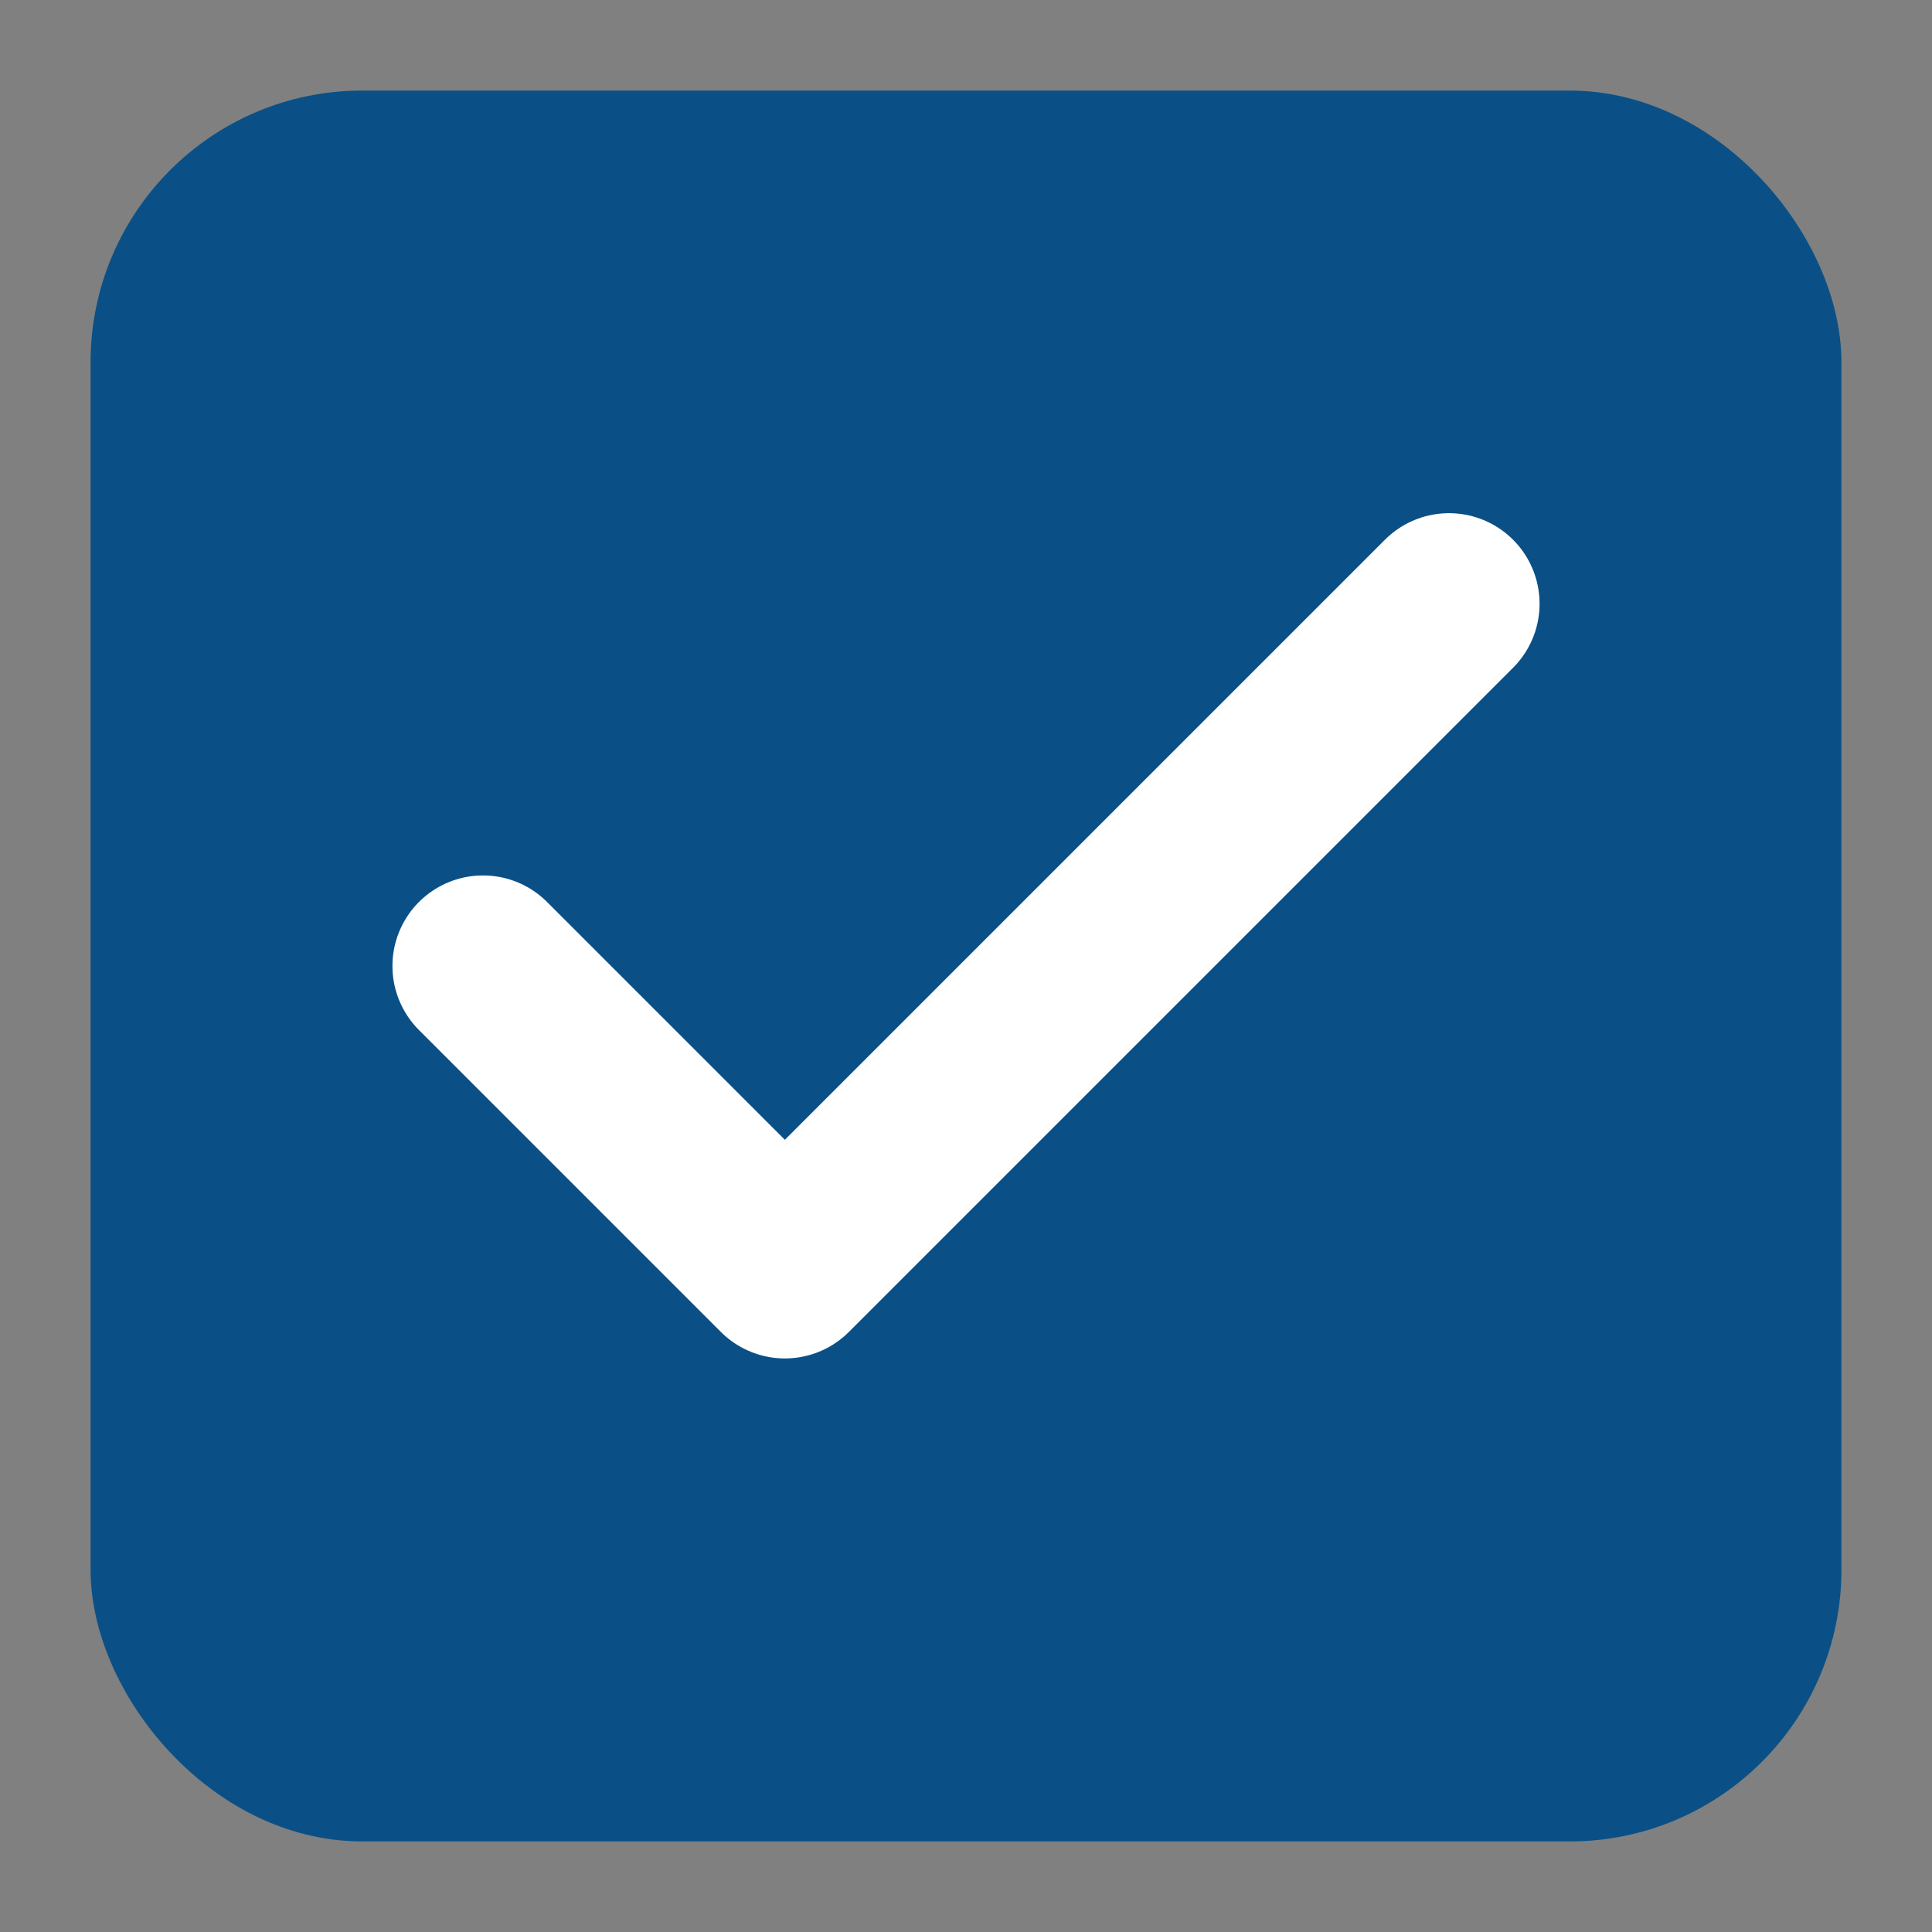 <svg viewBox="0 0 32 32" xmlns="http://www.w3.org/2000/svg" width="32" height="32">
  <rect x="0" y="0" width="32" height="32" fill="#808080" stroke="none"/>
  <!-- Checkbox with solid blue background and white checkmark -->
  <rect x="2" y="2" width="28" height="28" rx="4" ry="4" fill="#0A5086" stroke="#0A5086" stroke-width="1"/>
  <path d="M8 16 L13 21 L24 10" stroke="white" stroke-width="3" fill="none" stroke-linecap="round" stroke-linejoin="round"/>
</svg>